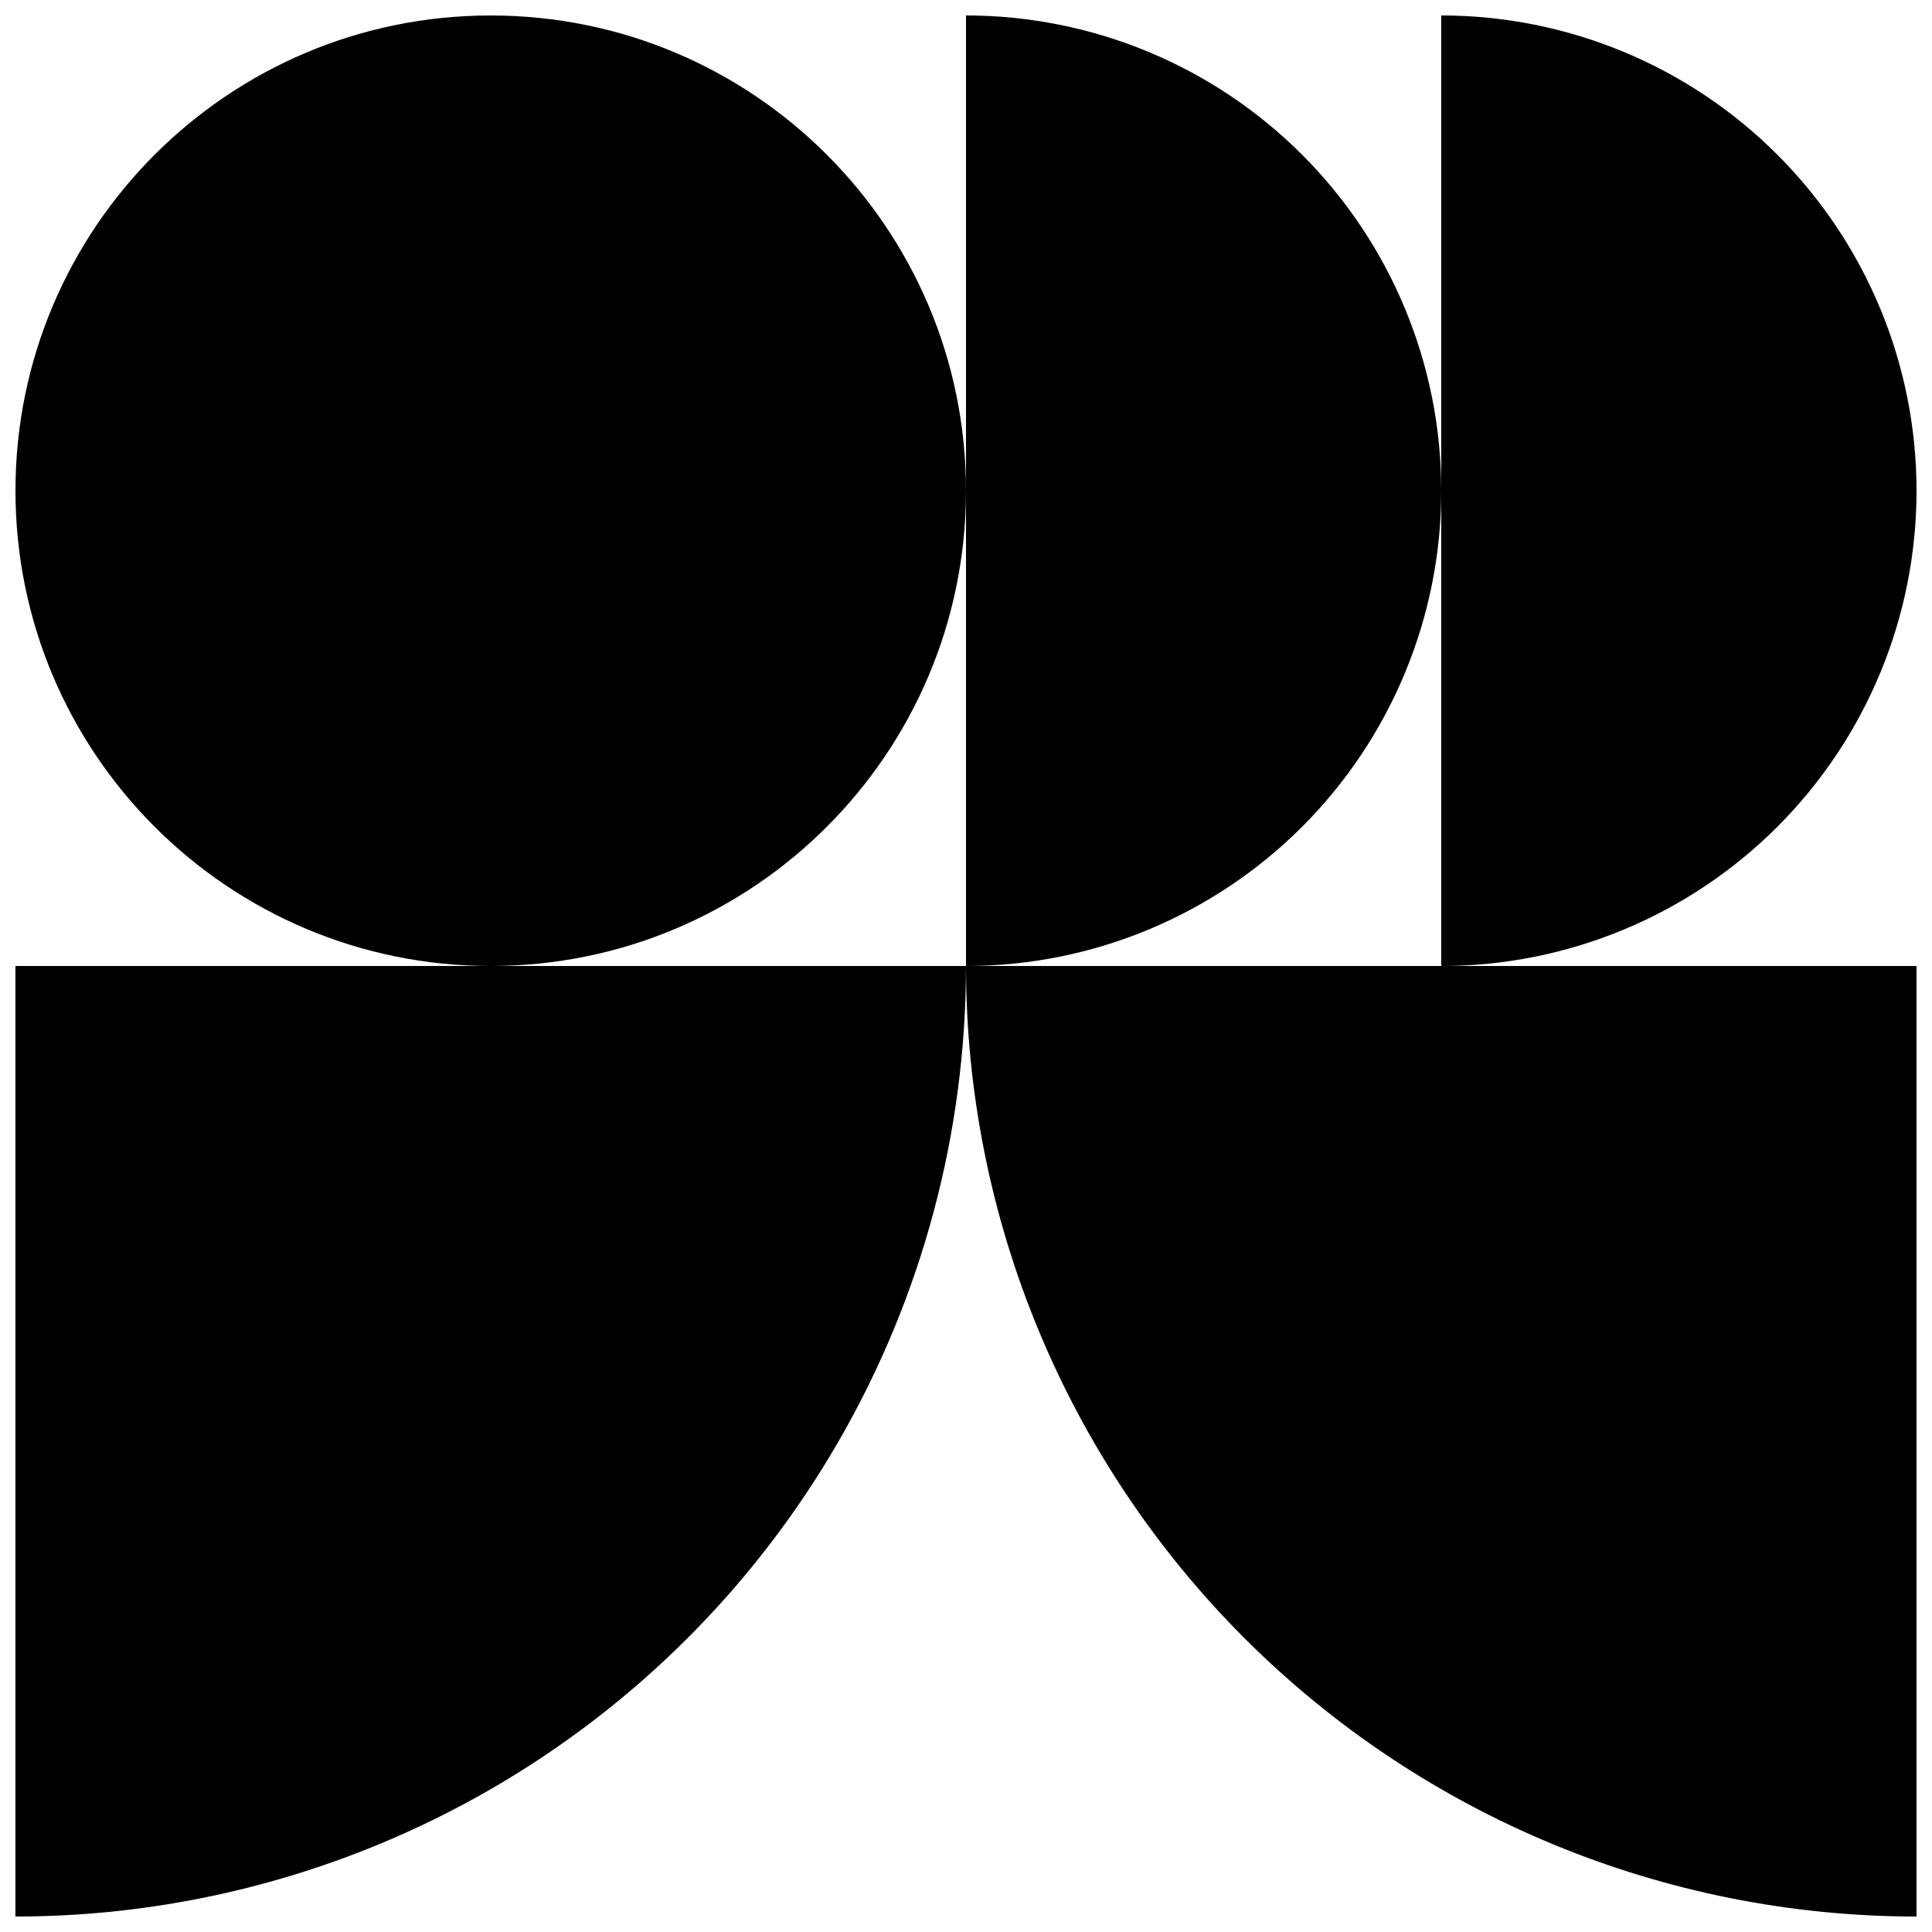 <?xml version="1.0" encoding="UTF-8"?>
<!-- Uploaded to: ICON Repo, www.svgrepo.com, Generator: ICON Repo Mixer Tools -->
<svg width="800px" height="800px" version="1.1" viewBox="144 144 512 512" xmlns="http://www.w3.org/2000/svg">
 <defs>
  <clipPath id="e">
   <path d="m148.09 148.09h251.91v251.91h-251.91z"/>
  </clipPath>
  <clipPath id="d">
   <path d="m400 148.09h126v251.91h-126z"/>
  </clipPath>
  <clipPath id="c">
   <path d="m525 148.09h126.9v251.91h-126.9z"/>
  </clipPath>
  <clipPath id="b">
   <path d="m148.09 400h251.91v251.9h-251.91z"/>
  </clipPath>
  <clipPath id="a">
   <path d="m400 400h251.9v251.9h-251.9z"/>
  </clipPath>
 </defs>
 <g>
  <g clip-path="url(#e)">
   <path d="m400 274.05c0 69.562-56.391 125.95-125.95 125.95s-125.95-56.391-125.95-125.95 56.391-125.95 125.95-125.95 125.95 56.391 125.95 125.95"/>
  </g>
  <g clip-path="url(#d)">
   <path d="m525.95 274.05c0-33.406-13.27-65.441-36.891-89.062-23.617-23.621-55.656-36.891-89.059-36.891v251.91c33.402 0 65.441-13.27 89.059-36.891 23.621-23.621 36.891-55.66 36.891-89.062z"/>
  </g>
  <g clip-path="url(#c)">
   <path d="m651.9 274.05c0-33.406-13.27-65.441-36.891-89.062-23.621-23.621-55.656-36.891-89.062-36.891v251.91c33.406 0 65.441-13.27 89.062-36.891 23.621-23.621 36.891-55.66 36.891-89.062z"/>
  </g>
  <g clip-path="url(#b)">
   <path d="m148.09 400v251.9c44.219 0 87.656-11.637 125.95-33.746 38.293-22.109 70.094-53.91 92.203-92.207 22.109-38.293 33.75-81.73 33.75-125.95z"/>
  </g>
  <g clip-path="url(#a)">
   <path d="m400 400c0 66.809 26.539 130.88 73.781 178.12 47.238 47.242 111.31 73.781 178.12 73.781v-251.9z"/>
  </g>
 </g>
</svg>